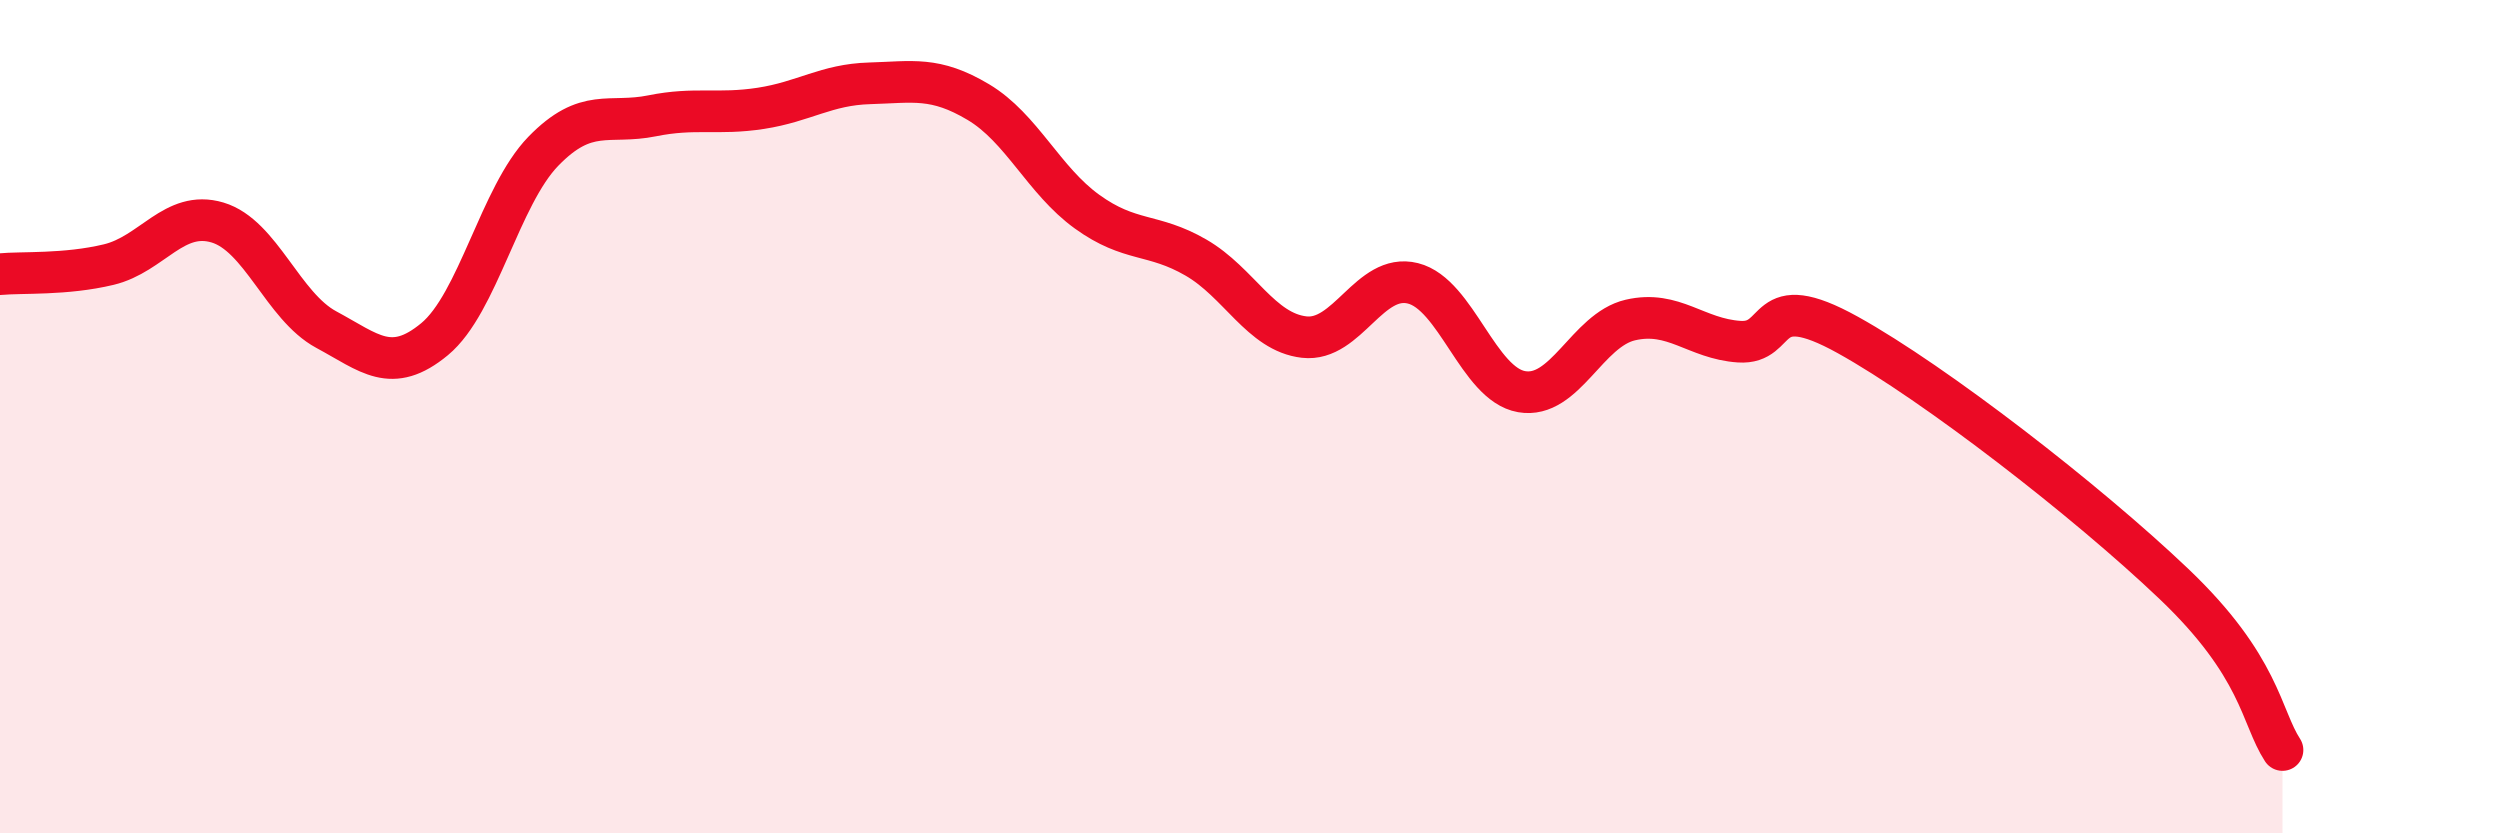 
    <svg width="60" height="20" viewBox="0 0 60 20" xmlns="http://www.w3.org/2000/svg">
      <path
        d="M 0,6.58 C 0.52,6.53 1.57,6.6 2.61,6.35 C 3.65,6.1 4.18,5.03 5.22,5.34 C 6.26,5.65 6.79,7.35 7.83,7.91 C 8.87,8.47 9.39,9 10.43,8.14 C 11.47,7.28 12,4.7 13.04,3.63 C 14.08,2.56 14.61,2.99 15.65,2.78 C 16.69,2.57 17.22,2.76 18.26,2.6 C 19.3,2.44 19.83,2.03 20.87,2 C 21.91,1.97 22.44,1.83 23.48,2.45 C 24.52,3.07 25.05,4.33 26.09,5.08 C 27.13,5.83 27.66,5.58 28.7,6.18 C 29.74,6.78 30.26,7.97 31.3,8.09 C 32.34,8.21 32.87,6.54 33.91,6.8 C 34.95,7.06 35.48,9.22 36.52,9.4 C 37.56,9.58 38.09,7.92 39.13,7.68 C 40.17,7.44 40.7,8.13 41.74,8.2 C 42.78,8.27 42.26,6.88 44.35,8.04 C 46.44,9.2 50.08,12.02 52.17,14.01 C 54.26,16 54.26,17.2 54.78,18L54.78 20L0 20Z"
        fill="#EB0A25"
        opacity="0.1"
        stroke-linecap="round"
        stroke-linejoin="round"
      />
      <path
        d="M 0,6.58 C 0.52,6.53 1.57,6.6 2.61,6.35 C 3.65,6.1 4.18,5.03 5.22,5.34 C 6.26,5.65 6.79,7.35 7.83,7.91 C 8.87,8.47 9.39,9 10.43,8.14 C 11.47,7.28 12,4.7 13.04,3.63 C 14.08,2.56 14.61,2.99 15.65,2.78 C 16.69,2.57 17.22,2.76 18.26,2.6 C 19.3,2.44 19.83,2.03 20.87,2 C 21.91,1.97 22.44,1.83 23.48,2.45 C 24.52,3.07 25.05,4.33 26.09,5.08 C 27.13,5.83 27.66,5.58 28.7,6.18 C 29.74,6.78 30.26,7.97 31.3,8.09 C 32.34,8.21 32.87,6.54 33.91,6.8 C 34.95,7.06 35.48,9.22 36.52,9.4 C 37.56,9.58 38.09,7.92 39.13,7.68 C 40.17,7.44 40.7,8.13 41.74,8.2 C 42.78,8.27 42.26,6.88 44.35,8.04 C 46.44,9.2 50.08,12.02 52.17,14.01 C 54.26,16 54.26,17.2 54.78,18"
        stroke="#EB0A25"
        stroke-width="1"
        fill="none"
        stroke-linecap="round"
        stroke-linejoin="round"
      />
    </svg>
  